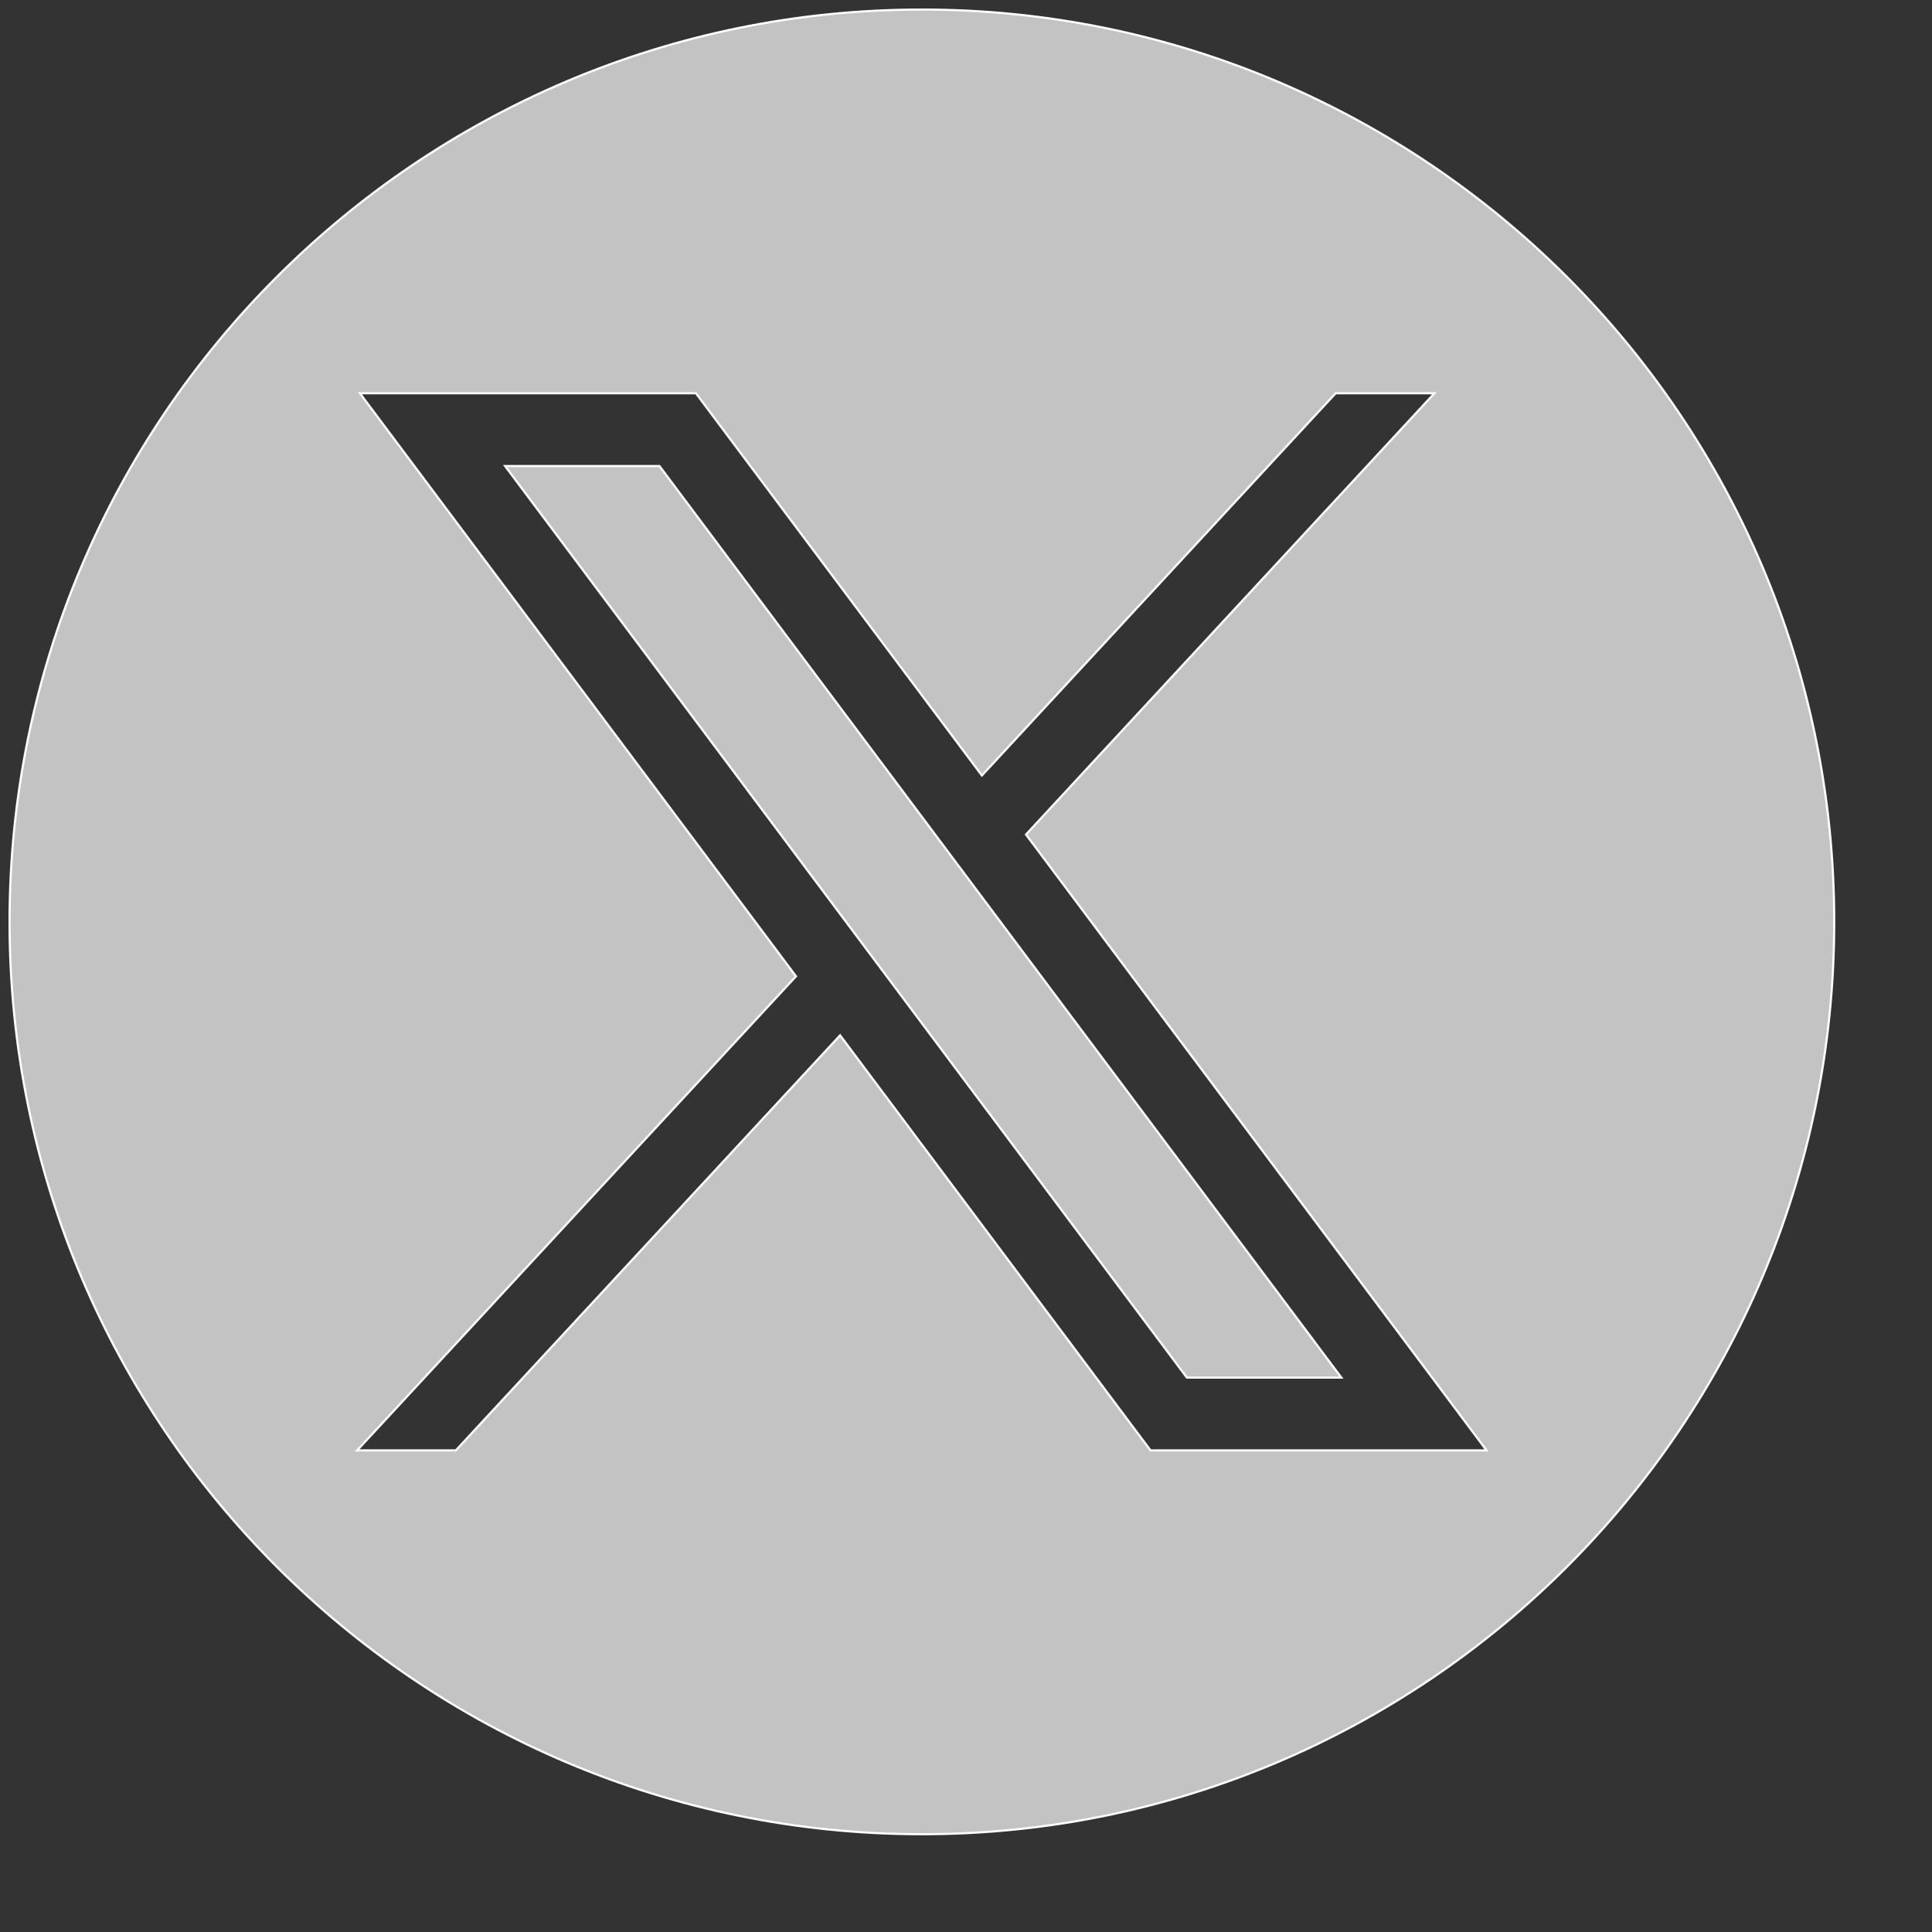 <?xml version="1.0" encoding="UTF-8" standalone="no"?><!DOCTYPE svg PUBLIC "-//W3C//DTD SVG 1.1//EN" "http://www.w3.org/Graphics/SVG/1.1/DTD/svg11.dtd"><svg width="100%" height="100%" viewBox="0 0 18 18" version="1.1" xmlns="http://www.w3.org/2000/svg" xmlns:xlink="http://www.w3.org/1999/xlink" xml:space="preserve" xmlns:serif="http://www.serif.com/" style="fill-rule:evenodd;clip-rule:evenodd;stroke-miterlimit:10;"><rect x="0" y="0" width="18" height="18" fill="#333333" stroke="none"/><g><path d="M8.589,0.089c4.691,-0 8.5,3.808 8.5,8.5c-0,4.691 -3.809,8.5 -8.5,8.5c-4.692,-0 -8.5,-3.809 -8.5,-8.5c-0,-4.692 3.808,-8.5 8.5,-8.5Zm-5.236,3.575l4.063,5.432l-4.089,4.417l0.92,0l3.58,-3.867l2.892,3.867l3.131,0l-4.291,-5.738l3.805,-4.111l-0.92,0l-3.296,3.561l-2.664,-3.561l-3.131,0Zm1.353,0.678l1.438,-0l6.353,8.493l-1.439,0l-6.352,-8.493Z" style="fill:#c4c3c3;stroke:#fff;stroke-width:0.02px;"/></g></svg>